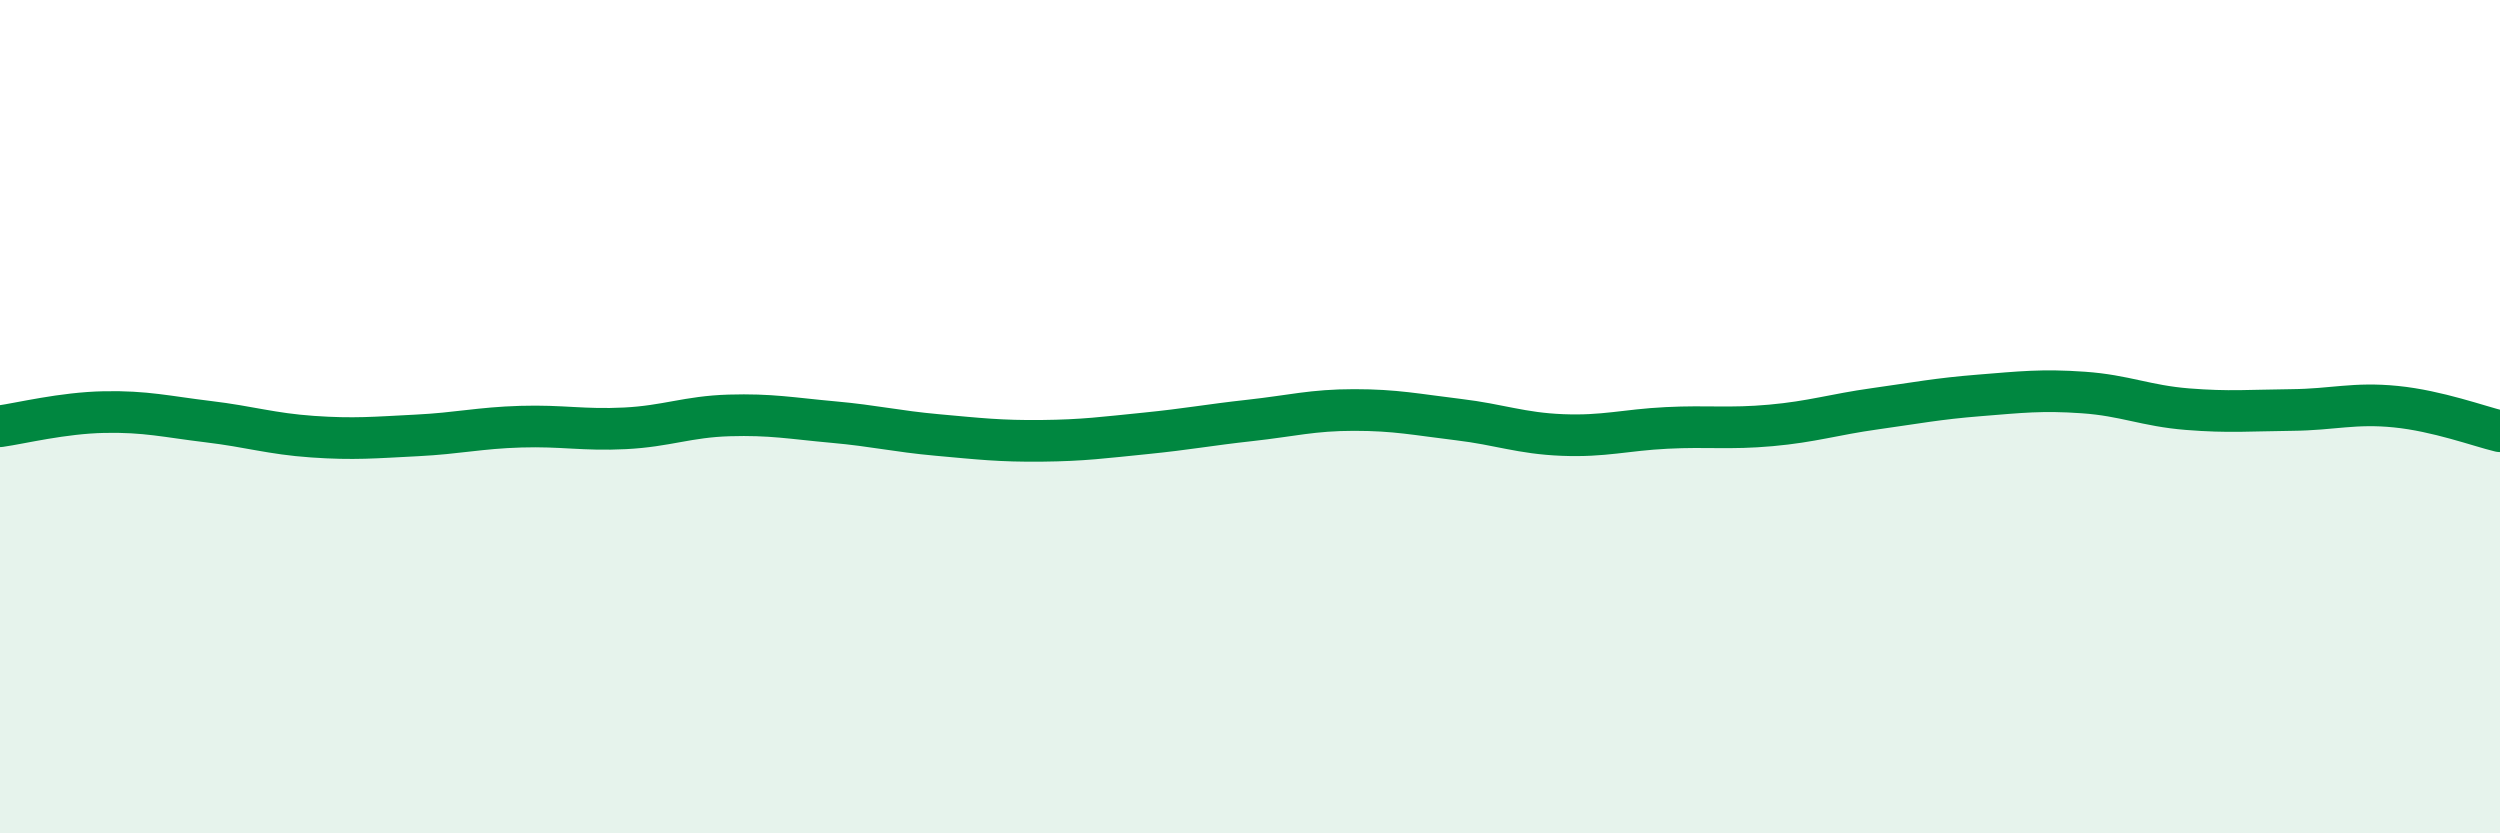 
    <svg width="60" height="20" viewBox="0 0 60 20" xmlns="http://www.w3.org/2000/svg">
      <path
        d="M 0,10.23 C 0.5,10.16 1.5,9.91 2.5,9.89 C 3.5,9.87 4,10 5,10.12 C 6,10.24 6.5,10.41 7.5,10.48 C 8.5,10.55 9,10.5 10,10.45 C 11,10.4 11.5,10.27 12.5,10.24 C 13.5,10.21 14,10.33 15,10.28 C 16,10.23 16.5,10 17.5,9.97 C 18.5,9.94 19,10.04 20,10.13 C 21,10.22 21.5,10.35 22.5,10.44 C 23.5,10.53 24,10.59 25,10.58 C 26,10.57 26.5,10.5 27.5,10.4 C 28.5,10.3 29,10.2 30,10.09 C 31,9.98 31.5,9.84 32.5,9.84 C 33.5,9.84 34,9.95 35,10.07 C 36,10.19 36.5,10.4 37.5,10.44 C 38.5,10.48 39,10.32 40,10.27 C 41,10.22 41.5,10.3 42.5,10.21 C 43.5,10.12 44,9.95 45,9.81 C 46,9.67 46.5,9.57 47.5,9.49 C 48.5,9.41 49,9.35 50,9.42 C 51,9.49 51.5,9.74 52.5,9.82 C 53.5,9.9 54,9.85 55,9.84 C 56,9.83 56.5,9.66 57.5,9.76 C 58.5,9.86 59.5,10.23 60,10.35L60 20L0 20Z"
        fill="#008740"
        opacity="0.1"
        stroke-linecap="round"
        stroke-linejoin="round"
      />
      <path
        d="M 0,10.23 C 0.5,10.16 1.5,9.91 2.5,9.89 C 3.5,9.87 4,10 5,10.12 C 6,10.24 6.5,10.41 7.5,10.48 C 8.5,10.55 9,10.5 10,10.45 C 11,10.4 11.5,10.27 12.5,10.24 C 13.5,10.21 14,10.33 15,10.28 C 16,10.23 16.5,10 17.5,9.97 C 18.5,9.94 19,10.04 20,10.13 C 21,10.22 21.5,10.35 22.5,10.44 C 23.5,10.53 24,10.59 25,10.58 C 26,10.57 26.5,10.5 27.5,10.4 C 28.5,10.3 29,10.2 30,10.09 C 31,9.98 31.5,9.84 32.5,9.84 C 33.5,9.84 34,9.95 35,10.07 C 36,10.19 36.5,10.4 37.5,10.44 C 38.5,10.48 39,10.32 40,10.27 C 41,10.22 41.5,10.3 42.5,10.21 C 43.5,10.12 44,9.95 45,9.81 C 46,9.67 46.5,9.57 47.5,9.49 C 48.5,9.41 49,9.35 50,9.42 C 51,9.49 51.5,9.74 52.5,9.82 C 53.5,9.9 54,9.85 55,9.84 C 56,9.83 56.5,9.66 57.5,9.76 C 58.5,9.86 59.5,10.23 60,10.35"
        stroke="#008740"
        stroke-width="1"
        fill="none"
        stroke-linecap="round"
        stroke-linejoin="round"
      />
    </svg>
  